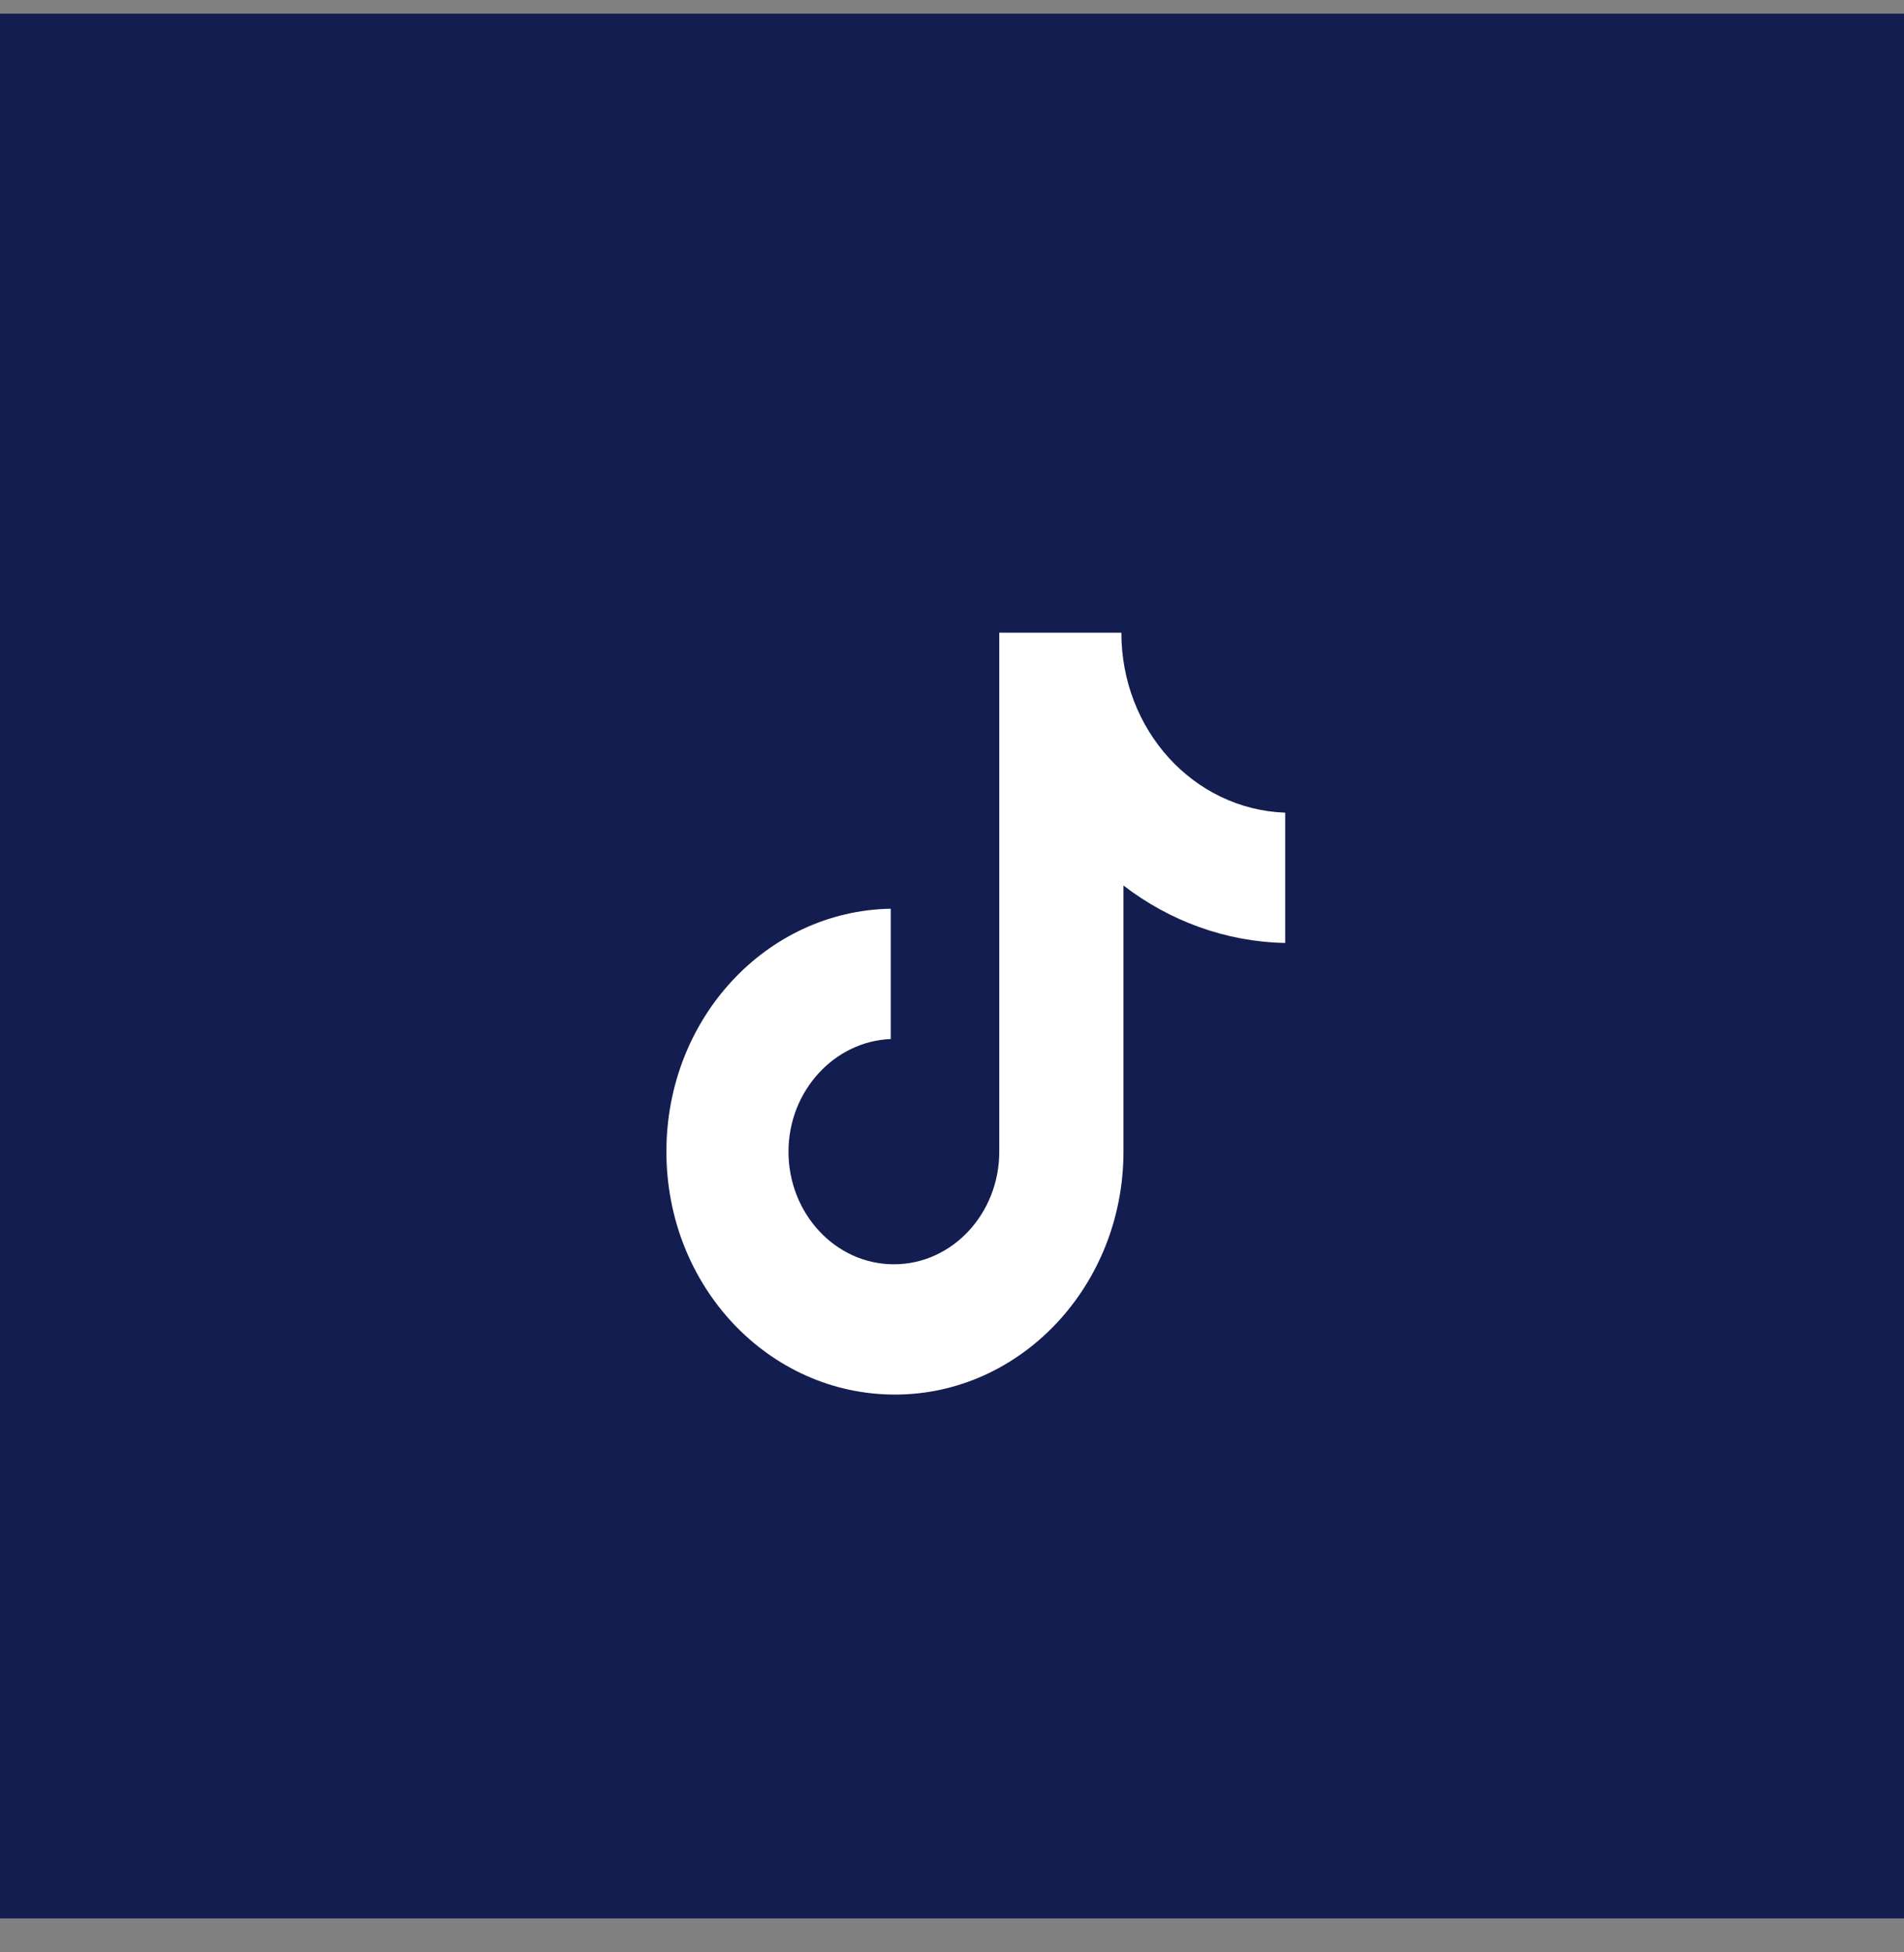 <svg width="40" height="41" viewBox="0 0 40 41" fill="none" xmlns="http://www.w3.org/2000/svg">
<rect x="0" y="0" width="40" height="41" fill="#808080" stroke="none"/>
<rect width="40" height="40" transform="translate(0 0.286)" fill="#131D4F"/>
<path d="M23.558 13.286H20.993V24.185C20.993 25.483 20.007 26.55 18.779 26.55C17.551 26.55 16.565 25.483 16.565 24.185C16.565 22.91 17.529 21.866 18.713 21.82V19.083C16.105 19.13 14 21.379 14 24.185C14 27.014 16.148 29.286 18.801 29.286C21.454 29.286 23.602 26.991 23.602 24.185V18.596C24.567 19.338 25.75 19.779 27 19.802V17.066C25.071 16.996 23.558 15.327 23.558 13.286Z" fill="white"/>
</svg>
